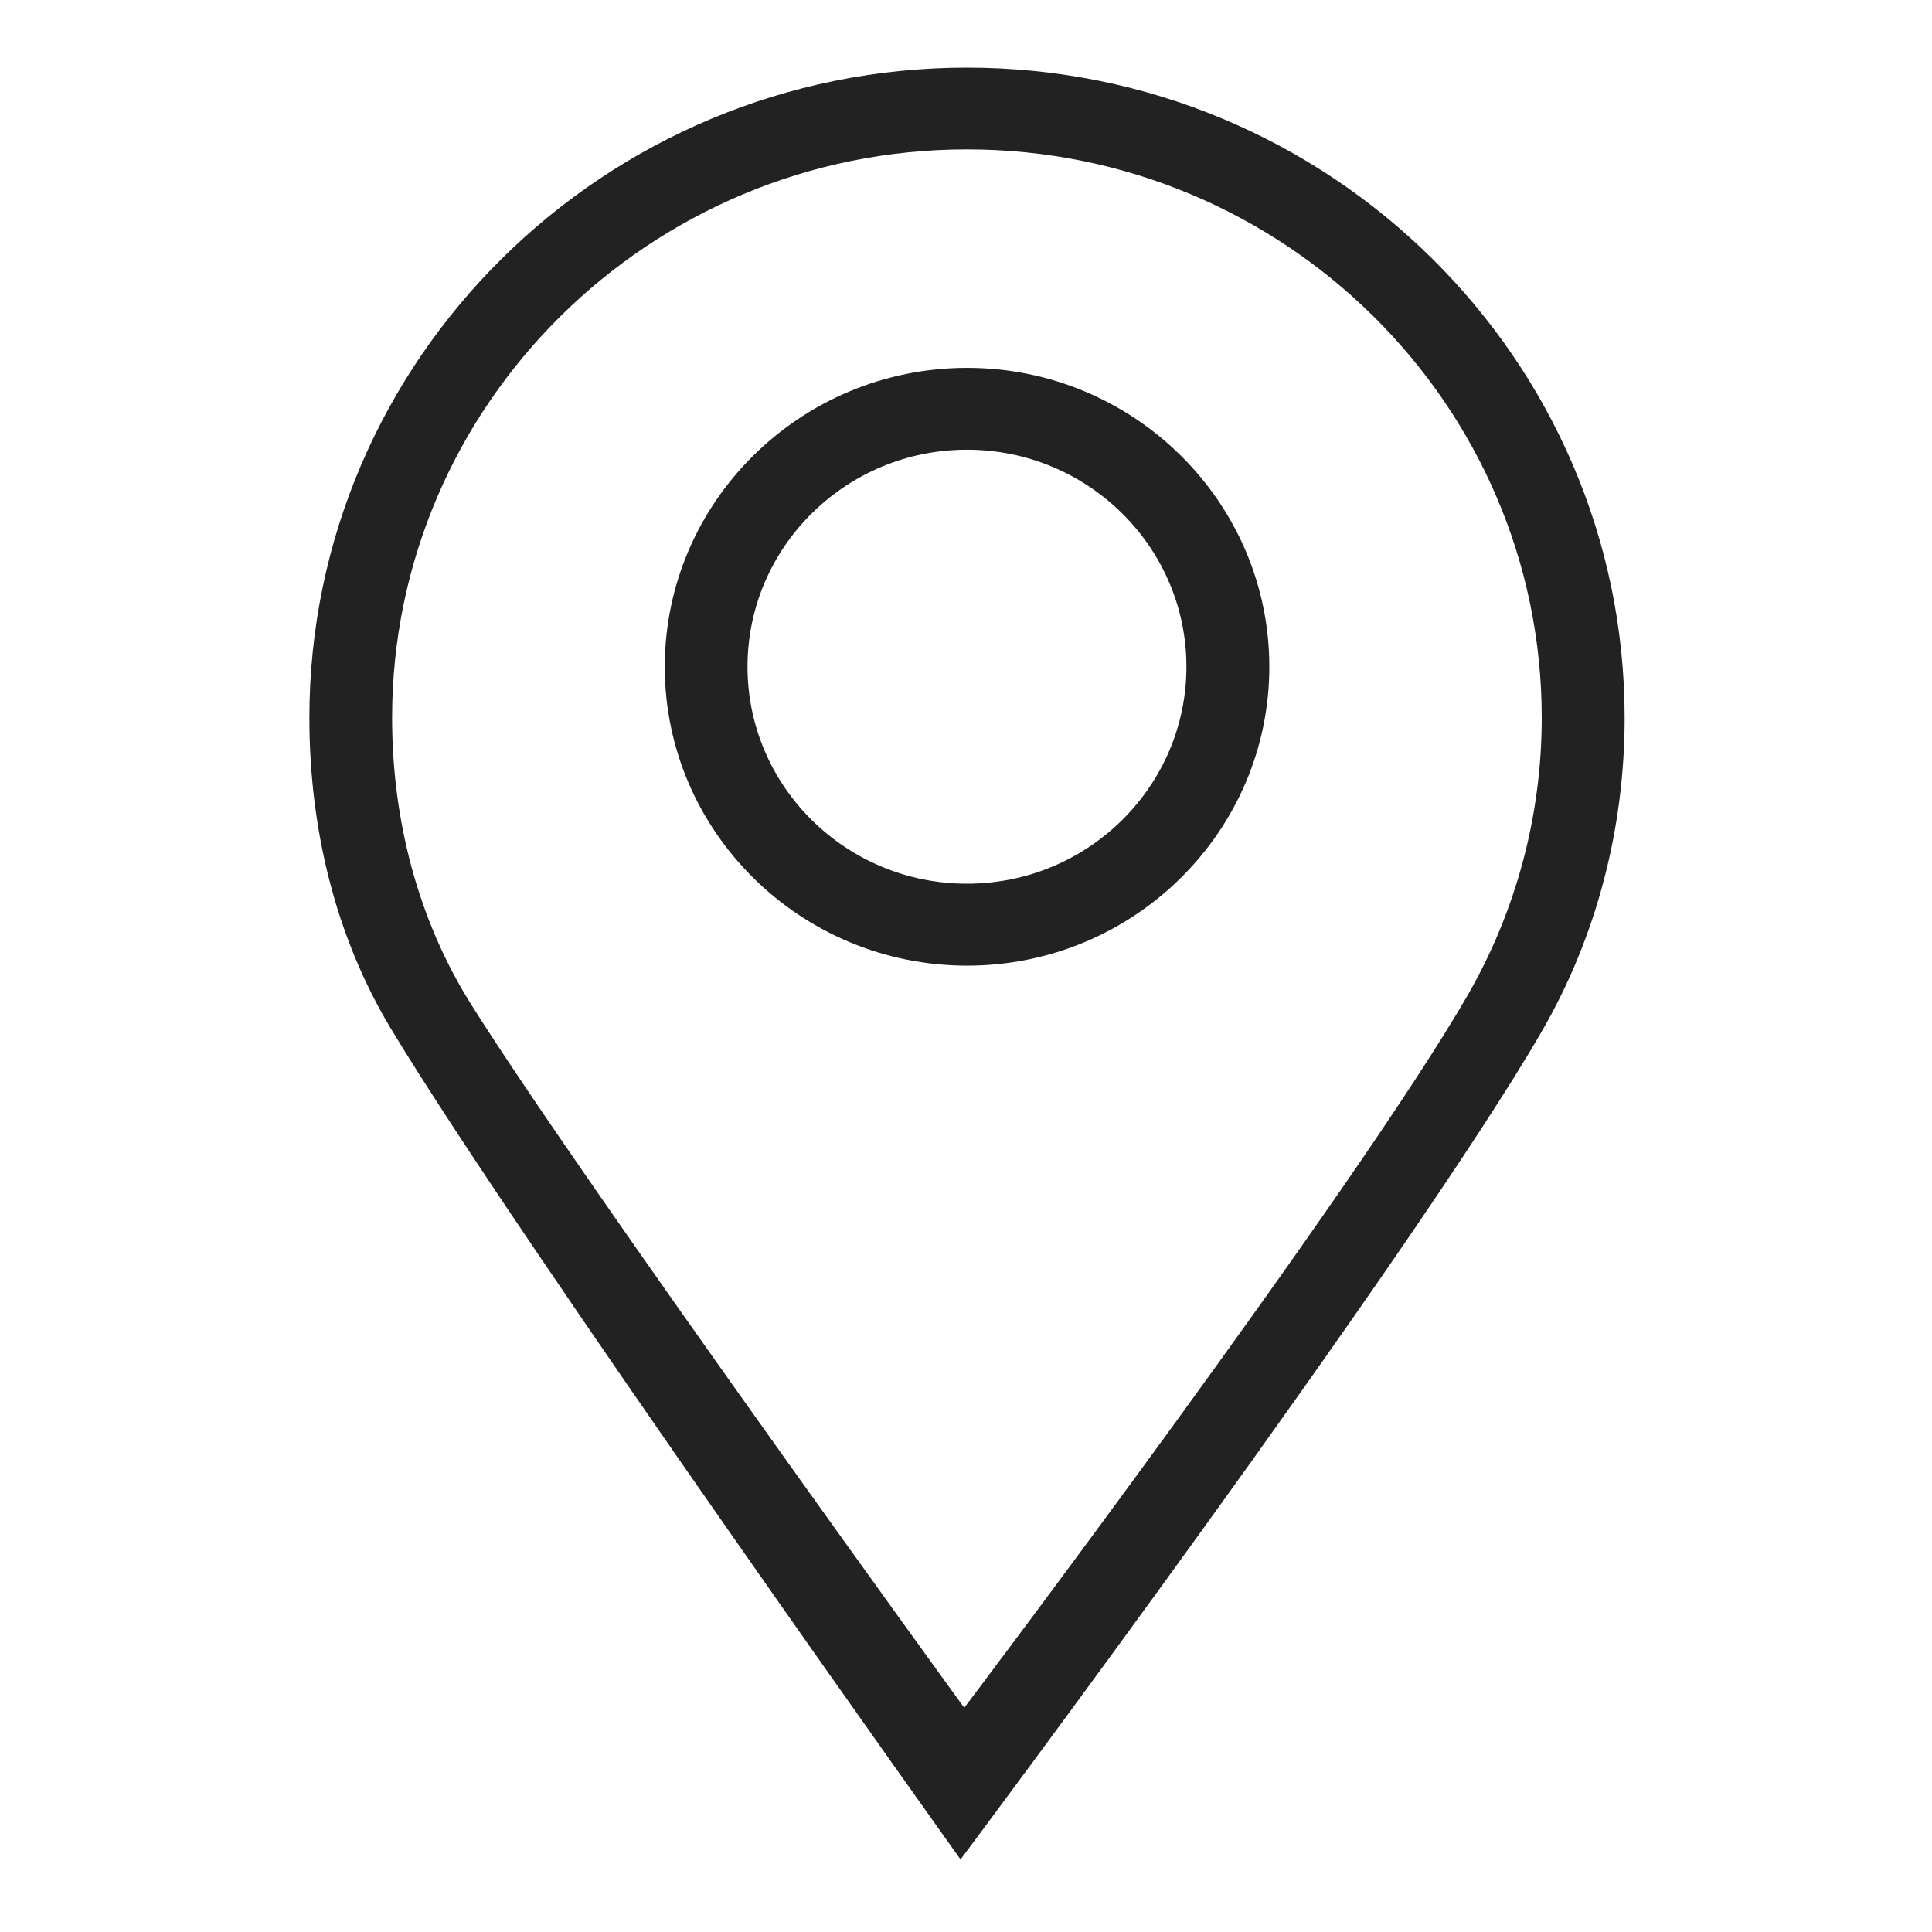 <svg xmlns="http://www.w3.org/2000/svg" xmlns:xlink="http://www.w3.org/1999/xlink" fill="none" version="1.1" width="22" height="22" viewBox="0 0 22 22"><g><g style="opacity:0;"><rect x="0" y="0" width="22" height="22" rx="0" fill="#222222" fill-opacity="1"/></g><g><path d="M18.5,8.173C18.5,9.428,18.183,10.661,17.558,11.742C16.088,14.287,10.938,21.174,10.938,21.174C10.938,21.174,5.916,14.14,4.456,11.721C3.814,10.658,3.523,9.421,3.523,8.173C3.523,4.091,6.882,0.77,11.012,0.77C15.141,0.77,18.5,4.091,18.5,8.173ZM4.465,8.173C4.465,9.325,4.754,10.464,5.364,11.436L5.364,11.436C6.644,13.473,10.98,19.447,10.98,19.447C10.98,19.447,15.427,13.561,16.71,11.337C17.264,10.377,17.556,9.287,17.556,8.173C17.556,4.605,14.619,1.701,11.011,1.701C7.402,1.701,4.465,4.605,4.465,8.173Z" fill-rule="evenodd" fill="#222222" fill-opacity="1"/></g><g><path d="M7.57,7.593C7.57,5.715,9.114,4.189,11.013,4.189C12.91,4.189,14.454,5.715,14.454,7.593C14.454,9.469,12.91,10.996,11.013,10.996C9.114,10.996,7.57,9.469,7.57,7.593ZM8.512,7.592C8.512,8.955,9.632,10.063,11.011,10.063C12.389,10.063,13.51,8.955,13.51,7.592C13.51,6.229,12.389,5.121,11.011,5.121C9.632,5.121,8.512,6.229,8.512,7.592Z" fill-rule="evenodd" fill="#222222" fill-opacity="1"/></g></g></svg>